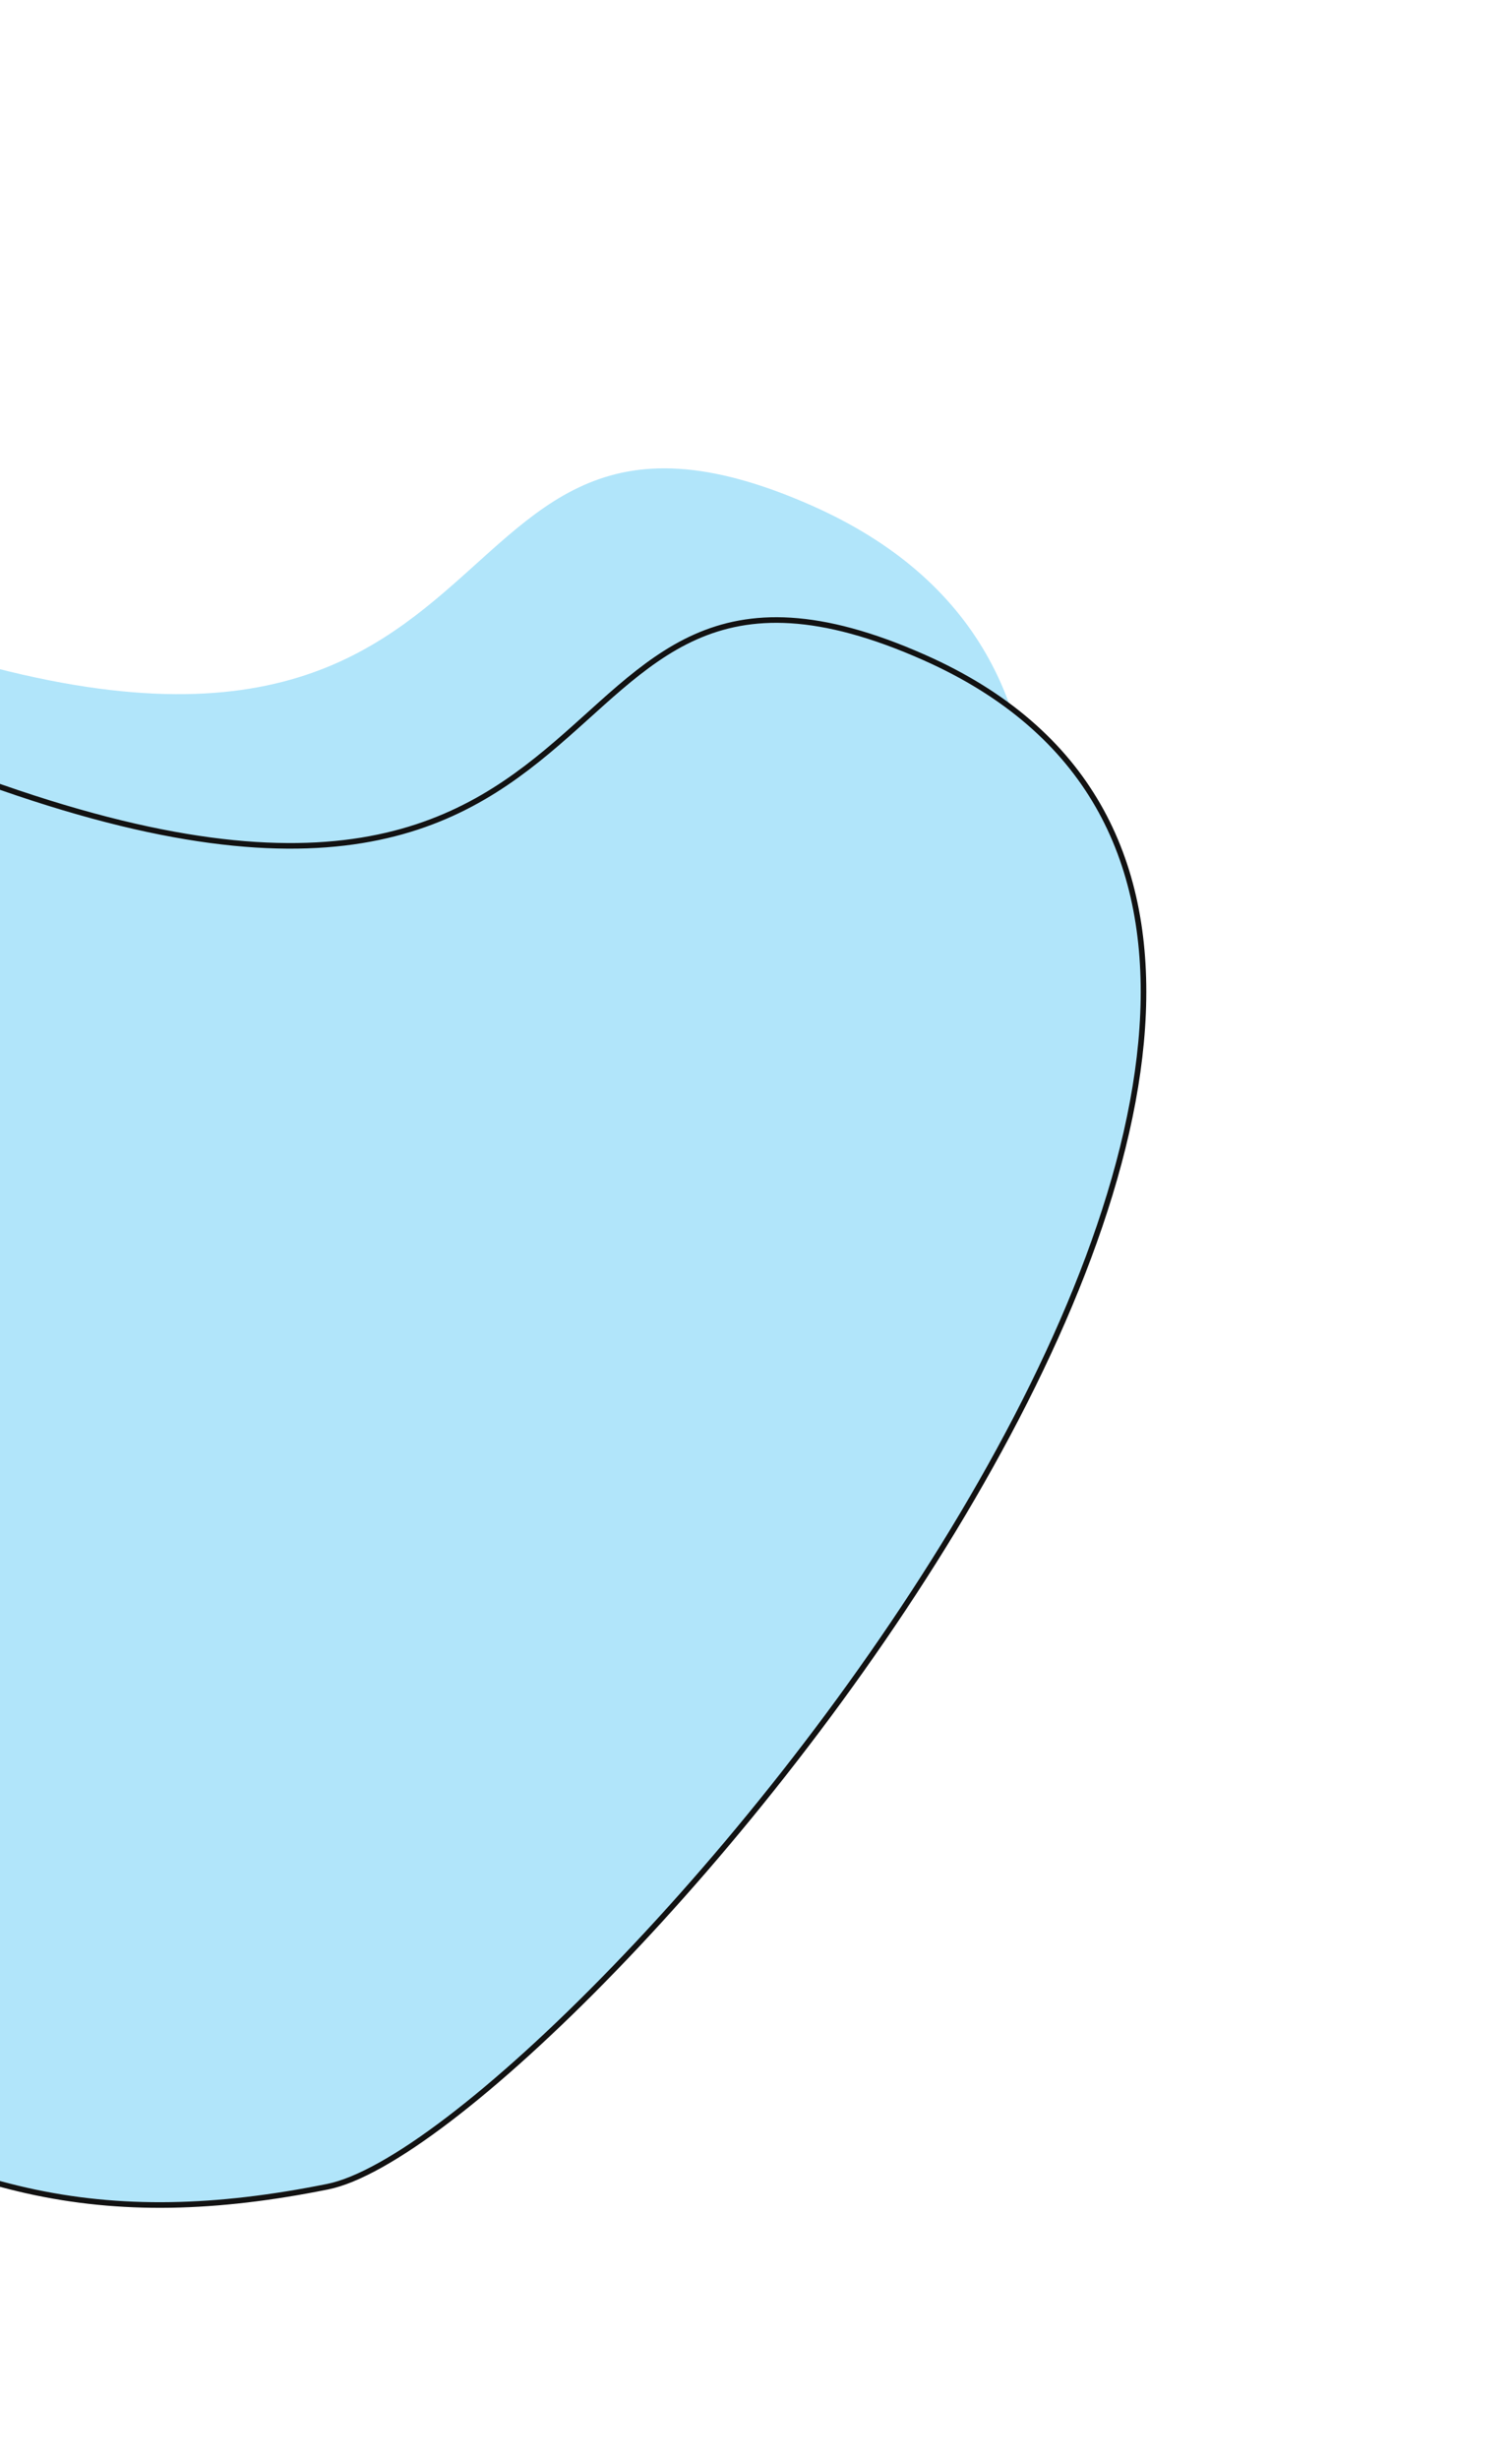 <svg width="270" height="439" viewBox="0 0 270 439" fill="none" xmlns="http://www.w3.org/2000/svg">
<path fill-rule="evenodd" clip-rule="evenodd" d="M-140.228 136.37C-91.926 163.811 -83.311 88.067 -34.883 107.715C100.838 162.779 69.557 56.786 145.049 90.269C262.927 142.552 81.066 354.619 38.497 363.174C-1.265 371.164 -29.734 365.034 -67.833 339.006C-105.932 312.979 -132.969 294.874 -170.255 286.887C-206.988 279.019 -256.279 263.863 -277.28 205.082C-284.769 184.119 -302.269 97.2 -267.244 81.429C-239.423 68.902 -171.049 118.861 -140.228 136.37Z" fill="#B1E5FA"/>
<path fill-rule="evenodd" clip-rule="evenodd" d="M-120.228 163.441C-71.926 190.882 -63.311 115.138 -14.883 134.786C120.838 189.85 89.557 83.856 165.049 117.34C282.927 169.623 101.066 381.69 58.497 390.245C18.735 398.235 -9.734 392.105 -47.833 366.077C-85.932 340.05 -112.969 321.945 -150.255 313.958C-186.988 306.09 -236.279 290.934 -257.28 232.153C-264.769 211.19 -282.269 124.271 -247.244 108.5C-219.423 95.973 -151.049 145.931 -120.228 163.441Z" fill="#B1E5FA" stroke="#121212"/>
</svg>
